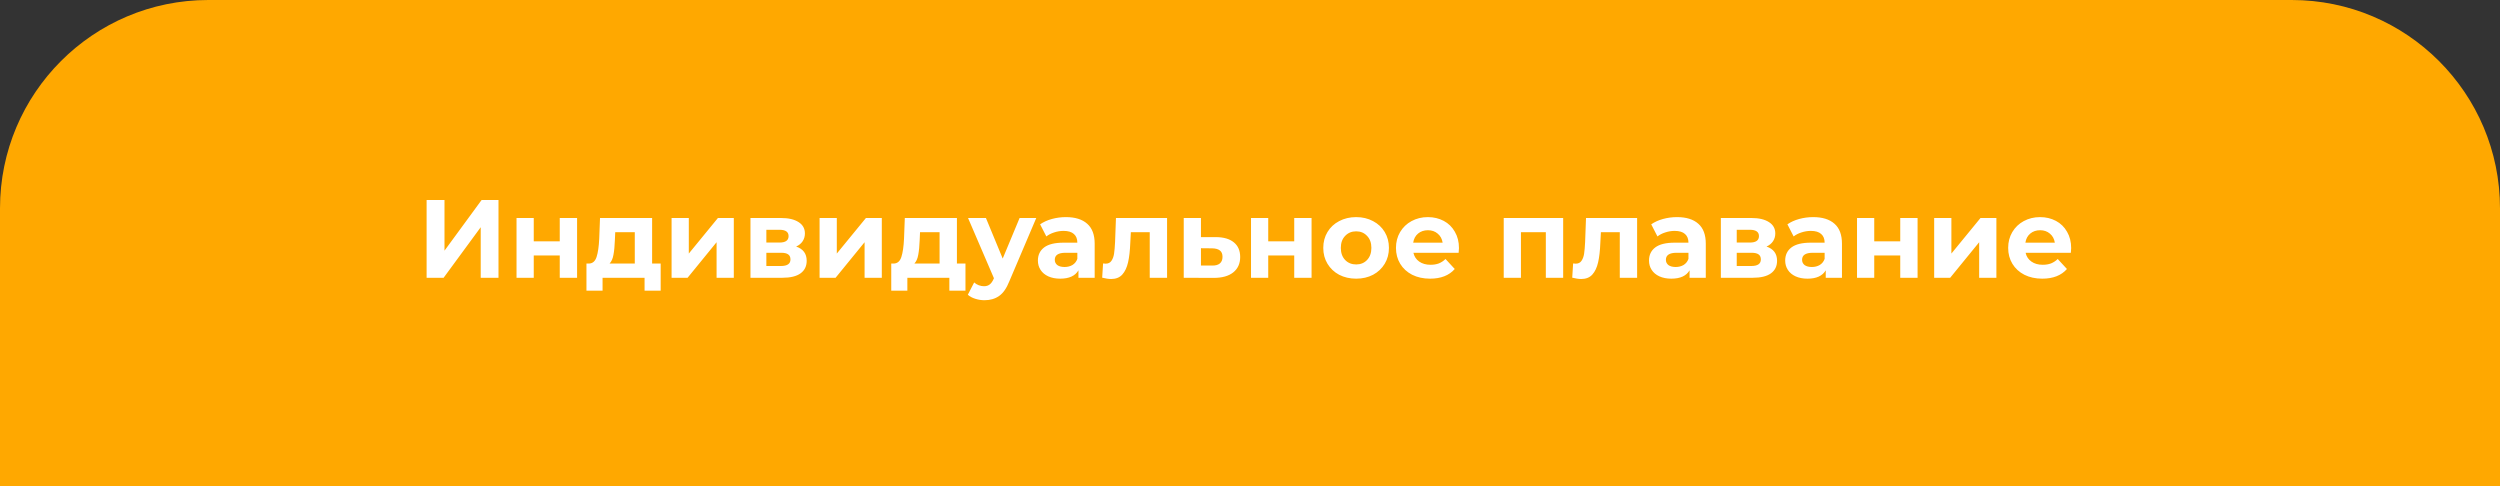 <?xml version="1.0" encoding="UTF-8"?> <svg xmlns="http://www.w3.org/2000/svg" width="360" height="70" viewBox="0 0 360 70" fill="none"><rect x="0" y="0" width="360" height="70" fill="#333333" stroke="none"/><path d="M0 30C0 13.431 13.431 0 30 0H330C346.569 0 360 13.431 360 30V70H0V30Z" fill="#FFA800"></path><path d="M61.431 28.8H64.007V36.096L69.351 28.8H71.783V40H69.223V32.72L63.879 40H61.431V28.8ZM74.38 31.392H76.86V34.752H80.604V31.392H83.1V40H80.604V36.784H76.86V40H74.38V31.392ZM95.137 37.952V41.856H92.817V40H86.769V41.856H84.449V37.952H84.801C85.334 37.941 85.702 37.627 85.905 37.008C86.108 36.389 86.236 35.509 86.289 34.368L86.401 31.392H93.905V37.952H95.137ZM88.545 34.544C88.513 35.419 88.444 36.133 88.337 36.688C88.241 37.243 88.054 37.664 87.777 37.952H91.409V33.44H88.593L88.545 34.544ZM96.708 31.392H99.188V36.512L103.38 31.392H105.668V40H103.188V34.88L99.012 40H96.708V31.392ZM114.643 35.504C115.657 35.845 116.163 36.528 116.163 37.552C116.163 38.331 115.87 38.933 115.283 39.36C114.697 39.787 113.822 40 112.659 40H108.067V31.392H112.467C113.545 31.392 114.387 31.589 114.995 31.984C115.603 32.368 115.907 32.912 115.907 33.616C115.907 34.043 115.795 34.421 115.571 34.752C115.358 35.072 115.049 35.323 114.643 35.504ZM110.355 34.928H112.243C113.118 34.928 113.555 34.619 113.555 34C113.555 33.392 113.118 33.088 112.243 33.088H110.355V34.928ZM112.451 38.304C113.369 38.304 113.827 37.989 113.827 37.36C113.827 37.029 113.721 36.789 113.507 36.64C113.294 36.48 112.958 36.4 112.499 36.4H110.355V38.304H112.451ZM118.02 31.392H120.5V36.512L124.692 31.392H126.98V40H124.5V34.88L120.324 40H118.02V31.392ZM139.028 37.952V41.856H136.708V40H130.66V41.856H128.34V37.952H128.692C129.225 37.941 129.593 37.627 129.796 37.008C129.998 36.389 130.126 35.509 130.18 34.368L130.292 31.392H137.796V37.952H139.028ZM132.436 34.544C132.404 35.419 132.334 36.133 132.228 36.688C132.132 37.243 131.945 37.664 131.668 37.952H135.3V33.44H132.484L132.436 34.544ZM149.222 31.392L145.334 40.528C144.94 41.52 144.449 42.219 143.862 42.624C143.286 43.029 142.588 43.232 141.766 43.232C141.318 43.232 140.876 43.163 140.438 43.024C140.001 42.885 139.644 42.693 139.366 42.448L140.278 40.672C140.47 40.843 140.689 40.976 140.934 41.072C141.19 41.168 141.441 41.216 141.686 41.216C142.028 41.216 142.305 41.131 142.518 40.96C142.732 40.8 142.924 40.528 143.094 40.144L143.126 40.064L139.398 31.392H141.974L144.39 37.232L146.822 31.392H149.222ZM153.489 31.264C154.823 31.264 155.847 31.584 156.561 32.224C157.276 32.853 157.633 33.808 157.633 35.088V40H155.297V38.928C154.828 39.728 153.953 40.128 152.673 40.128C152.012 40.128 151.436 40.016 150.945 39.792C150.465 39.568 150.097 39.259 149.841 38.864C149.585 38.469 149.457 38.021 149.457 37.52C149.457 36.72 149.756 36.091 150.353 35.632C150.961 35.173 151.895 34.944 153.153 34.944H155.137C155.137 34.4 154.972 33.984 154.641 33.696C154.311 33.397 153.815 33.248 153.153 33.248C152.695 33.248 152.241 33.323 151.793 33.472C151.356 33.611 150.983 33.803 150.673 34.048L149.777 32.304C150.247 31.973 150.807 31.717 151.457 31.536C152.119 31.355 152.796 31.264 153.489 31.264ZM153.297 38.448C153.724 38.448 154.103 38.352 154.433 38.16C154.764 37.957 154.999 37.664 155.137 37.28V36.4H153.425C152.401 36.4 151.889 36.736 151.889 37.408C151.889 37.728 152.012 37.984 152.257 38.176C152.513 38.357 152.86 38.448 153.297 38.448ZM168.058 31.392V40H165.562V33.44H162.842L162.762 34.96C162.719 36.091 162.612 37.029 162.442 37.776C162.271 38.523 161.994 39.109 161.61 39.536C161.226 39.963 160.692 40.176 160.01 40.176C159.647 40.176 159.215 40.112 158.714 39.984L158.842 37.936C159.012 37.957 159.135 37.968 159.21 37.968C159.583 37.968 159.86 37.835 160.042 37.568C160.234 37.291 160.362 36.944 160.426 36.528C160.49 36.101 160.538 35.541 160.57 34.848L160.698 31.392H168.058ZM175.114 34.144C176.234 34.155 177.092 34.411 177.69 34.912C178.287 35.403 178.586 36.101 178.586 37.008C178.586 37.957 178.25 38.699 177.578 39.232C176.916 39.755 175.983 40.016 174.778 40.016L170.458 40V31.392H172.938V34.144H175.114ZM174.554 38.24C175.034 38.251 175.402 38.149 175.658 37.936C175.914 37.723 176.042 37.403 176.042 36.976C176.042 36.56 175.914 36.256 175.658 36.064C175.412 35.872 175.044 35.771 174.554 35.76L172.938 35.744V38.24H174.554ZM180.145 31.392H182.625V34.752H186.369V31.392H188.865V40H186.369V36.784H182.625V40H180.145V31.392ZM195.287 40.128C194.38 40.128 193.564 39.941 192.839 39.568C192.124 39.184 191.564 38.656 191.159 37.984C190.753 37.312 190.551 36.549 190.551 35.696C190.551 34.843 190.753 34.08 191.159 33.408C191.564 32.736 192.124 32.213 192.839 31.84C193.564 31.456 194.38 31.264 195.287 31.264C196.193 31.264 197.004 31.456 197.719 31.84C198.433 32.213 198.993 32.736 199.399 33.408C199.804 34.08 200.007 34.843 200.007 35.696C200.007 36.549 199.804 37.312 199.399 37.984C198.993 38.656 198.433 39.184 197.719 39.568C197.004 39.941 196.193 40.128 195.287 40.128ZM195.287 38.08C195.927 38.08 196.449 37.867 196.855 37.44C197.271 37.003 197.479 36.421 197.479 35.696C197.479 34.971 197.271 34.395 196.855 33.968C196.449 33.531 195.927 33.312 195.287 33.312C194.647 33.312 194.119 33.531 193.703 33.968C193.287 34.395 193.079 34.971 193.079 35.696C193.079 36.421 193.287 37.003 193.703 37.44C194.119 37.867 194.647 38.08 195.287 38.08ZM210.091 35.728C210.091 35.76 210.075 35.984 210.043 36.4H203.531C203.649 36.933 203.926 37.355 204.363 37.664C204.801 37.973 205.345 38.128 205.995 38.128C206.443 38.128 206.838 38.064 207.179 37.936C207.531 37.797 207.857 37.584 208.155 37.296L209.483 38.736C208.673 39.664 207.489 40.128 205.931 40.128C204.961 40.128 204.102 39.941 203.355 39.568C202.609 39.184 202.033 38.656 201.627 37.984C201.222 37.312 201.019 36.549 201.019 35.696C201.019 34.853 201.217 34.096 201.611 33.424C202.017 32.741 202.566 32.213 203.259 31.84C203.963 31.456 204.747 31.264 205.611 31.264C206.454 31.264 207.217 31.445 207.899 31.808C208.582 32.171 209.115 32.693 209.499 33.376C209.894 34.048 210.091 34.832 210.091 35.728ZM205.627 33.152C205.062 33.152 204.587 33.312 204.203 33.632C203.819 33.952 203.585 34.389 203.499 34.944H207.739C207.654 34.4 207.419 33.968 207.035 33.648C206.651 33.317 206.182 33.152 205.627 33.152ZM225.096 31.392V40H222.6V33.44H219.016V40H216.536V31.392H225.096ZM235.745 31.392V40H233.249V33.44H230.529L230.449 34.96C230.406 36.091 230.3 37.029 230.129 37.776C229.958 38.523 229.681 39.109 229.297 39.536C228.913 39.963 228.38 40.176 227.697 40.176C227.334 40.176 226.902 40.112 226.401 39.984L226.529 37.936C226.7 37.957 226.822 37.968 226.897 37.968C227.27 37.968 227.548 37.835 227.729 37.568C227.921 37.291 228.049 36.944 228.113 36.528C228.177 36.101 228.225 35.541 228.257 34.848L228.385 31.392H235.745ZM241.489 31.264C242.823 31.264 243.847 31.584 244.561 32.224C245.276 32.853 245.633 33.808 245.633 35.088V40H243.297V38.928C242.828 39.728 241.953 40.128 240.673 40.128C240.012 40.128 239.436 40.016 238.945 39.792C238.465 39.568 238.097 39.259 237.841 38.864C237.585 38.469 237.457 38.021 237.457 37.52C237.457 36.72 237.756 36.091 238.353 35.632C238.961 35.173 239.895 34.944 241.153 34.944H243.137C243.137 34.4 242.972 33.984 242.641 33.696C242.311 33.397 241.815 33.248 241.153 33.248C240.695 33.248 240.241 33.323 239.793 33.472C239.356 33.611 238.983 33.803 238.673 34.048L237.777 32.304C238.247 31.973 238.807 31.717 239.457 31.536C240.119 31.355 240.796 31.264 241.489 31.264ZM241.297 38.448C241.724 38.448 242.103 38.352 242.433 38.16C242.764 37.957 242.999 37.664 243.137 37.28V36.4H241.425C240.401 36.4 239.889 36.736 239.889 37.408C239.889 37.728 240.012 37.984 240.257 38.176C240.513 38.357 240.86 38.448 241.297 38.448ZM254.378 35.504C255.391 35.845 255.898 36.528 255.898 37.552C255.898 38.331 255.604 38.933 255.018 39.36C254.431 39.787 253.556 40 252.394 40H247.802V31.392H252.202C253.279 31.392 254.122 31.589 254.73 31.984C255.338 32.368 255.642 32.912 255.642 33.616C255.642 34.043 255.53 34.421 255.306 34.752C255.092 35.072 254.783 35.323 254.378 35.504ZM250.09 34.928H251.978C252.852 34.928 253.29 34.619 253.29 34C253.29 33.392 252.852 33.088 251.978 33.088H250.09V34.928ZM252.186 38.304C253.103 38.304 253.562 37.989 253.562 37.36C253.562 37.029 253.455 36.789 253.242 36.64C253.028 36.48 252.692 36.4 252.234 36.4H250.09V38.304H252.186ZM261.099 31.264C262.432 31.264 263.456 31.584 264.171 32.224C264.885 32.853 265.243 33.808 265.243 35.088V40H262.907V38.928C262.437 39.728 261.563 40.128 260.283 40.128C259.621 40.128 259.045 40.016 258.555 39.792C258.075 39.568 257.707 39.259 257.451 38.864C257.195 38.469 257.067 38.021 257.067 37.52C257.067 36.72 257.365 36.091 257.963 35.632C258.571 35.173 259.504 34.944 260.763 34.944H262.747C262.747 34.4 262.581 33.984 262.251 33.696C261.92 33.397 261.424 33.248 260.763 33.248C260.304 33.248 259.851 33.323 259.403 33.472C258.965 33.611 258.592 33.803 258.283 34.048L257.387 32.304C257.856 31.973 258.416 31.717 259.067 31.536C259.728 31.355 260.405 31.264 261.099 31.264ZM260.907 38.448C261.333 38.448 261.712 38.352 262.043 38.16C262.373 37.957 262.608 37.664 262.747 37.28V36.4H261.035C260.011 36.4 259.499 36.736 259.499 37.408C259.499 37.728 259.621 37.984 259.867 38.176C260.123 38.357 260.469 38.448 260.907 38.448ZM267.411 31.392H269.891V34.752H273.635V31.392H276.131V40H273.635V36.784H269.891V40H267.411V31.392ZM278.52 31.392H281V36.512L285.192 31.392H287.48V40H285V34.88L280.824 40H278.52V31.392ZM298.248 35.728C298.248 35.76 298.232 35.984 298.2 36.4H291.688C291.805 36.933 292.082 37.355 292.52 37.664C292.957 37.973 293.501 38.128 294.152 38.128C294.6 38.128 294.994 38.064 295.336 37.936C295.688 37.797 296.013 37.584 296.312 37.296L297.64 38.736C296.829 39.664 295.645 40.128 294.088 40.128C293.117 40.128 292.258 39.941 291.512 39.568C290.765 39.184 290.189 38.656 289.784 37.984C289.378 37.312 289.176 36.549 289.176 35.696C289.176 34.853 289.373 34.096 289.768 33.424C290.173 32.741 290.722 32.213 291.416 31.84C292.12 31.456 292.904 31.264 293.768 31.264C294.61 31.264 295.373 31.445 296.056 31.808C296.738 32.171 297.272 32.693 297.656 33.376C298.05 34.048 298.248 34.832 298.248 35.728ZM293.784 33.152C293.218 33.152 292.744 33.312 292.36 33.632C291.976 33.952 291.741 34.389 291.656 34.944H295.896C295.81 34.4 295.576 33.968 295.192 33.648C294.808 33.317 294.338 33.152 293.784 33.152Z" fill="white"></path></svg> 